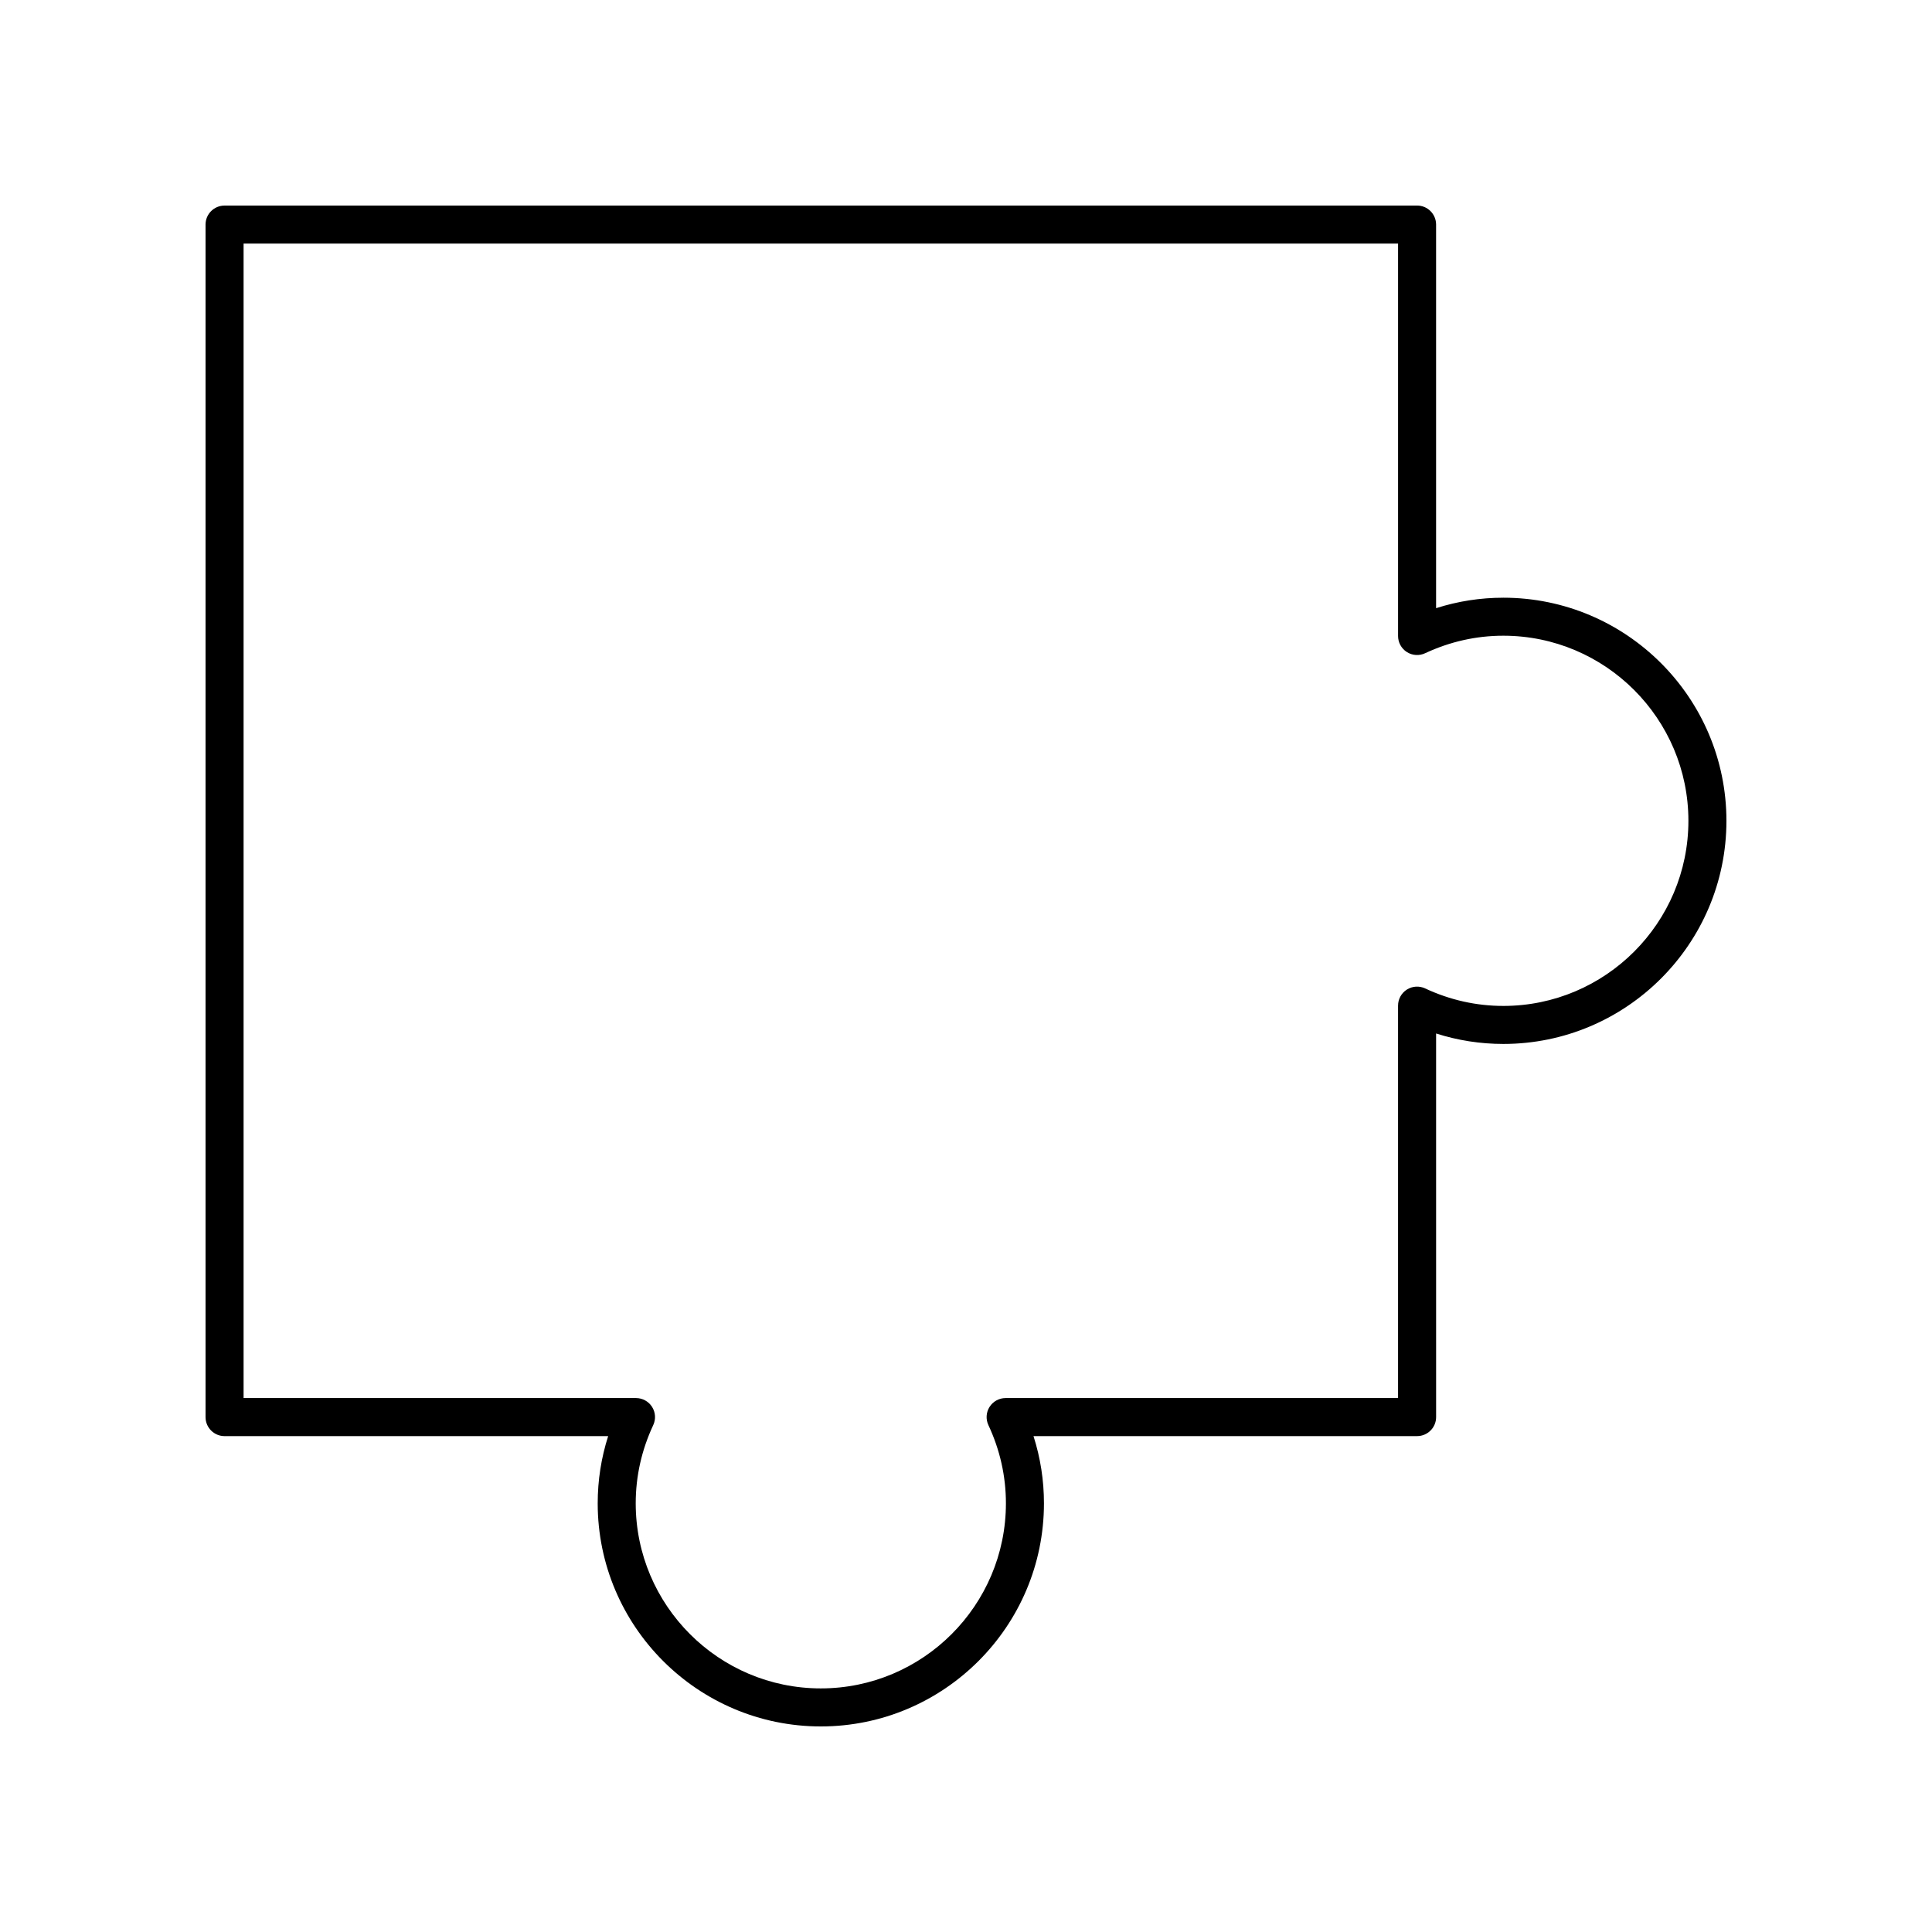 <?xml version="1.0" encoding="UTF-8"?>
<!-- Uploaded to: SVG Repo, www.svgrepo.com, Generator: SVG Repo Mixer Tools -->
<svg fill="#000000" width="800px" height="800px" version="1.1" viewBox="144 144 512 512" xmlns="http://www.w3.org/2000/svg">
 <path d="m542.39 302.4c-6.082 0-12.047 0.93-17.812 2.773v-101.66c0-2.781-2.254-5.039-5.039-5.039l-316.03 0.004c-2.781 0-5.039 2.254-5.039 5.039v316.03c0 2.781 2.254 5.039 5.039 5.039h101.66c-1.844 5.766-2.773 11.73-2.773 17.809 0 32.602 26.527 59.129 59.129 59.129 32.605 0 59.133-26.527 59.133-59.133 0-6.082-0.93-12.043-2.773-17.809h101.66c2.781 0 5.039-2.254 5.039-5.039l-0.004-101.66c5.766 1.844 11.73 2.773 17.812 2.773 32.602 0 59.129-26.523 59.129-59.129 0-32.602-26.527-59.129-59.129-59.129zm0 108.18c-7.16 0-14.129-1.562-20.719-4.641-1.566-0.734-3.391-0.613-4.84 0.312-1.453 0.926-2.332 2.527-2.332 4.25v104h-104c-1.723 0-3.324 0.879-4.25 2.332-0.926 1.453-1.043 3.277-0.312 4.84 3.078 6.59 4.641 13.559 4.641 20.715 0 27.051-22.008 49.055-49.055 49.055s-49.051-22.004-49.051-49.055c0-7.156 1.562-14.125 4.641-20.715 0.73-1.559 0.613-3.387-0.312-4.84-0.926-1.453-2.527-2.332-4.25-2.332h-104v-305.95h305.95v104c0 1.723 0.879 3.324 2.332 4.25 1.453 0.922 3.277 1.043 4.84 0.312 6.59-3.078 13.559-4.641 20.719-4.641 27.047 0 49.051 22.008 49.051 49.055s-22.004 49.055-49.051 49.055z"/>
</svg>